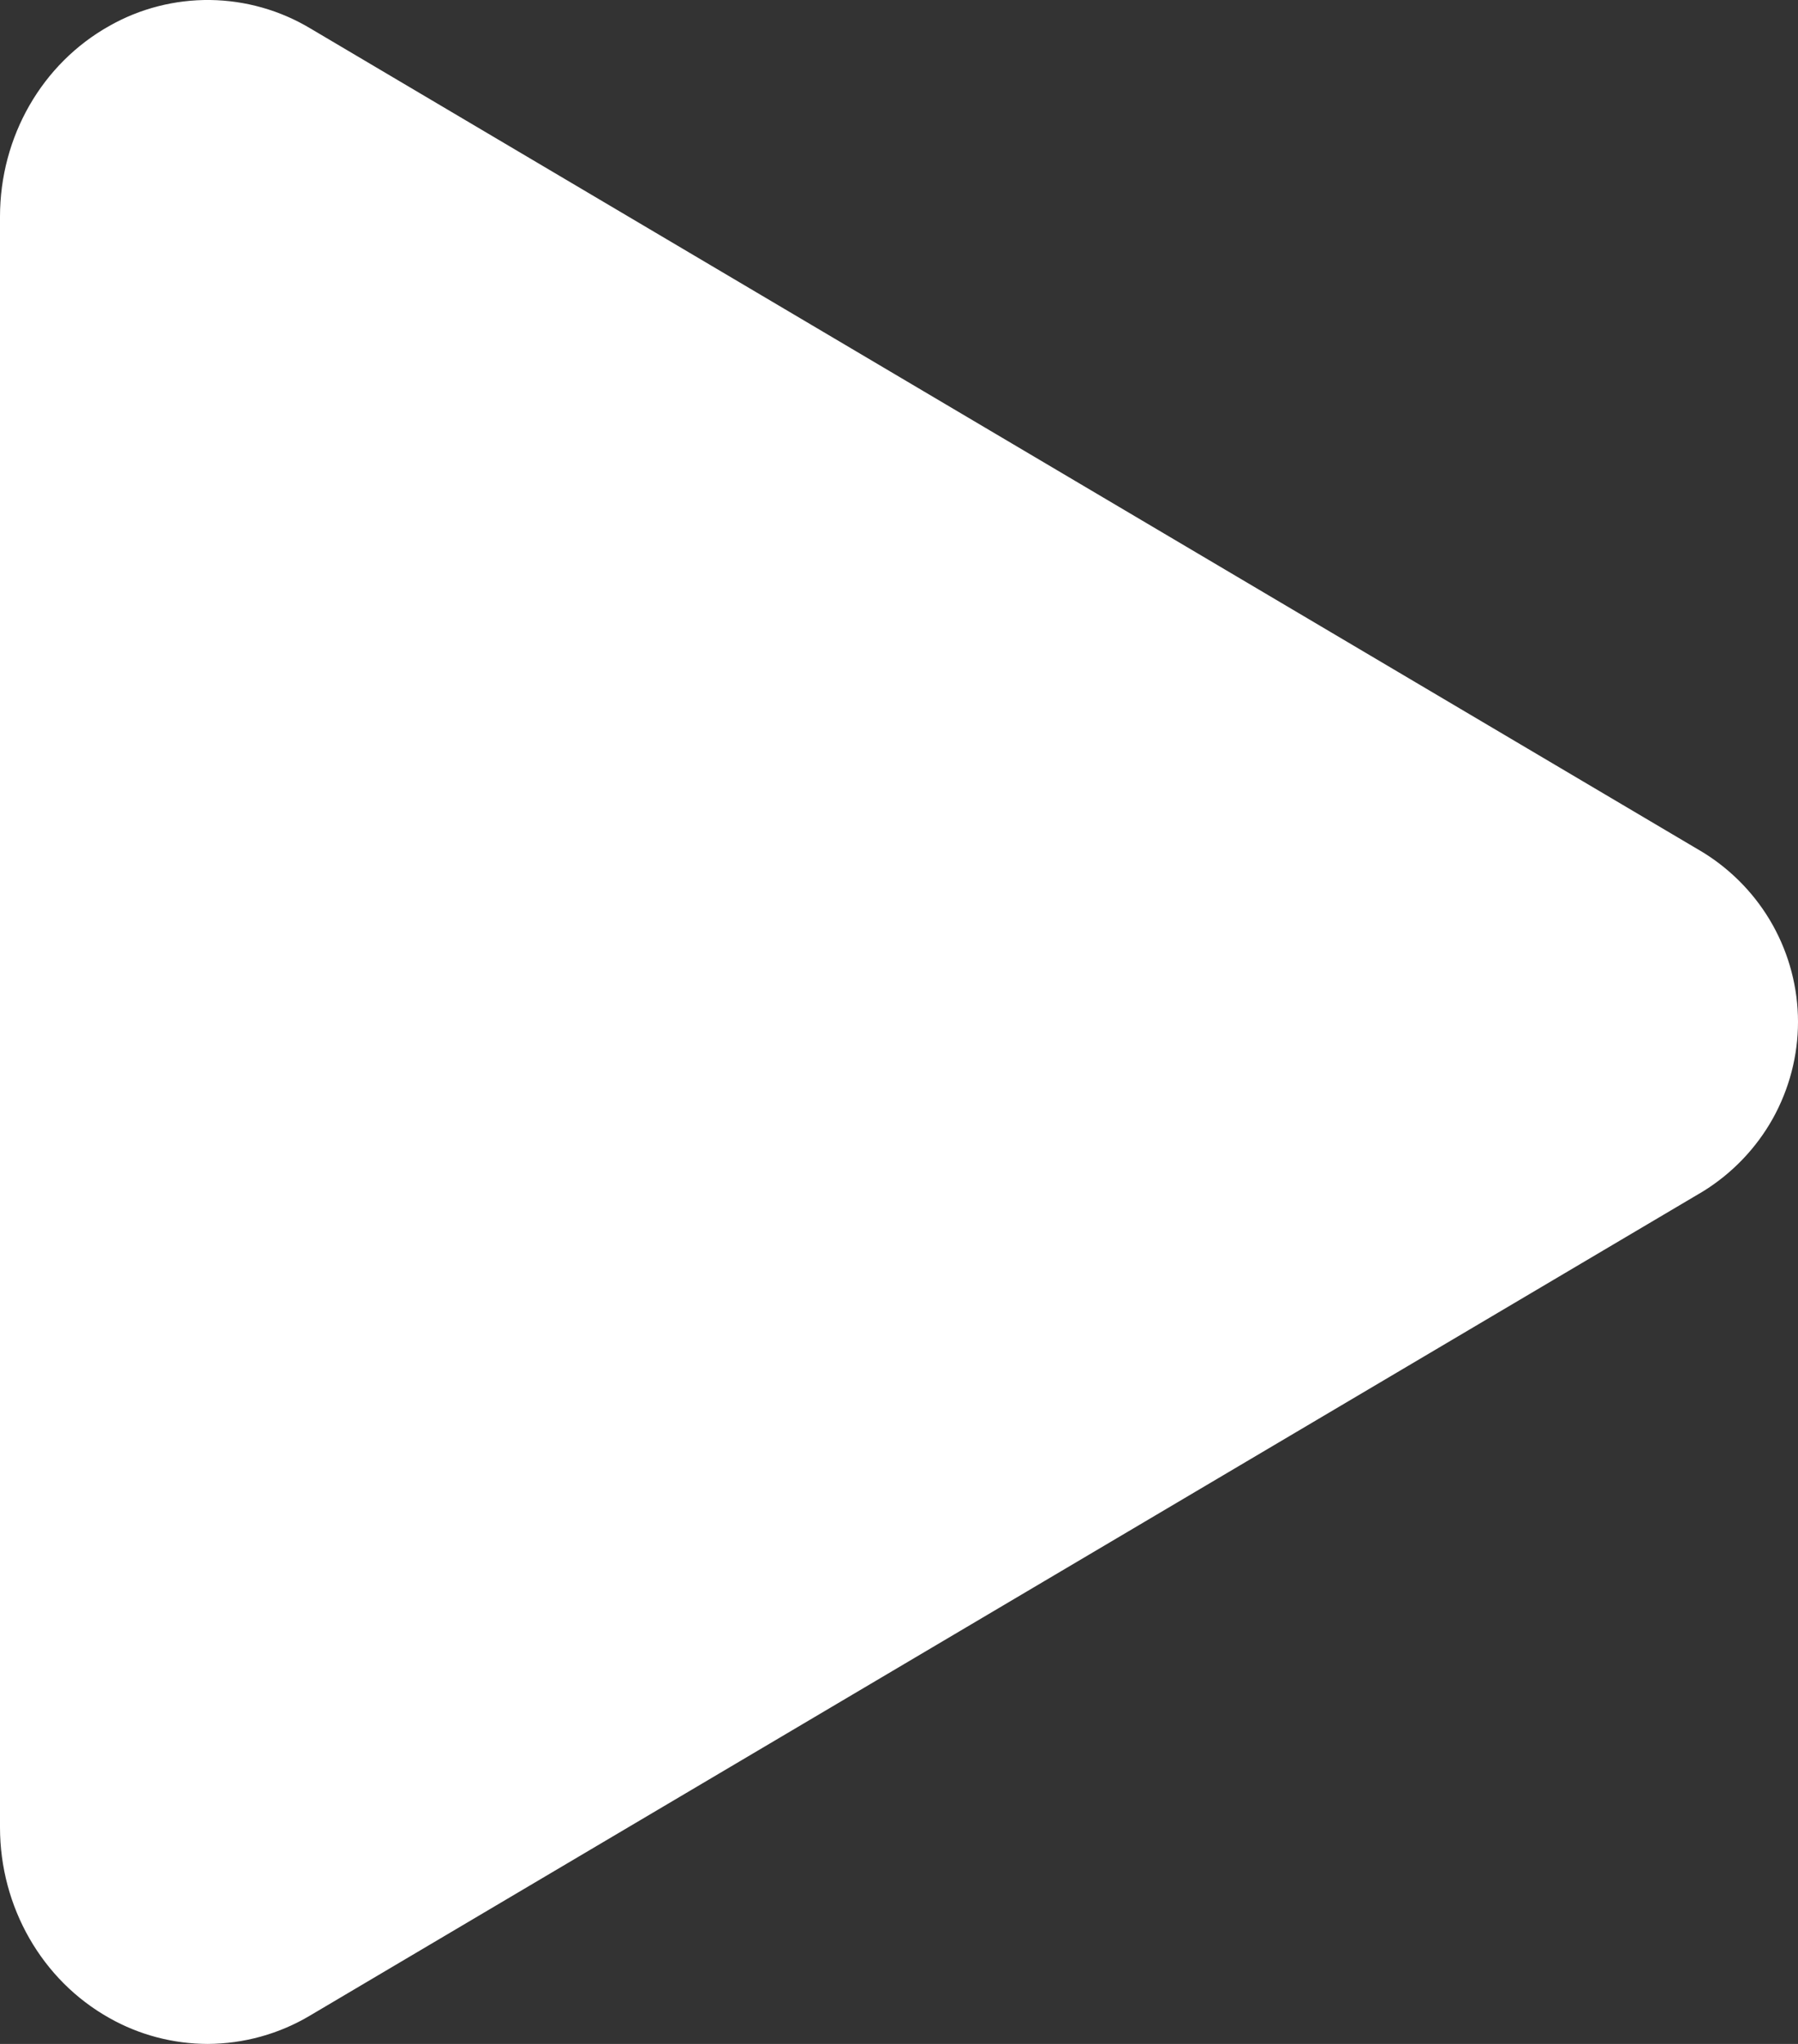 <?xml version="1.0" encoding="UTF-8"?> <svg xmlns="http://www.w3.org/2000/svg" width="22" height="25" viewBox="0 0 22 25" fill="none"><rect x="0" y="0" width="22" height="25" fill="#333333" stroke="none"/><path d="M2.541 25C2.119 24.999 1.704 24.89 1.338 24.683C0.513 24.221 0 23.324 0 22.351V2.65C0 1.673 0.513 0.779 1.338 0.317C1.713 0.104 2.139 -0.005 2.572 0C3.005 0.006 3.428 0.126 3.798 0.348L20.84 10.427C21.195 10.647 21.488 10.952 21.691 11.315C21.893 11.677 22 12.085 22 12.499C22 12.913 21.893 13.32 21.691 13.683C21.488 14.045 21.195 14.351 20.84 14.571L3.795 24.652C3.417 24.878 2.983 24.998 2.541 25Z" fill="white"></path></svg> 